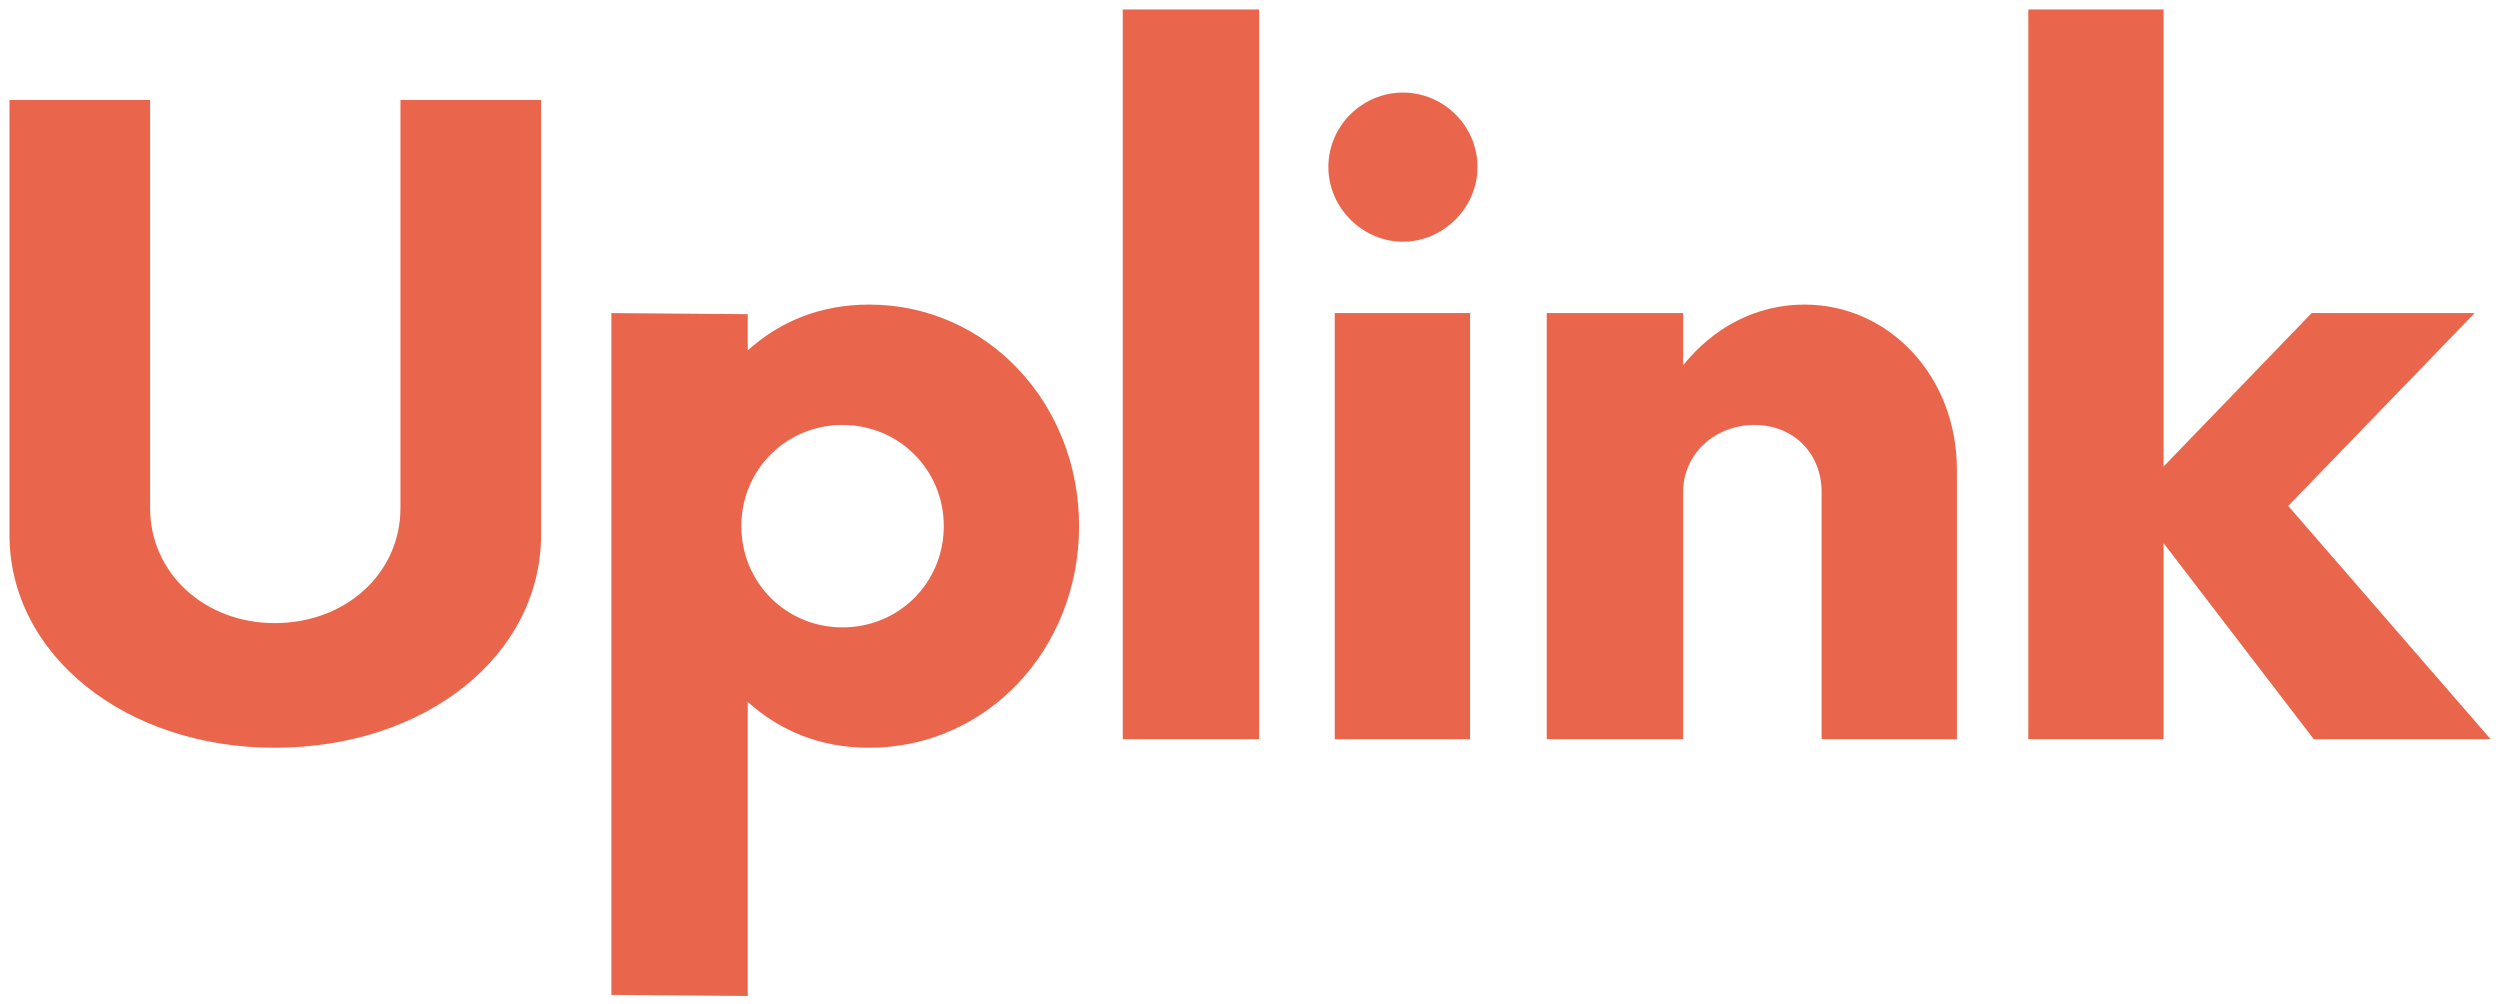 <svg width="264" height="106" viewBox="0 0 264 106" fill="none" xmlns="http://www.w3.org/2000/svg">
<path fill-rule="evenodd" clip-rule="evenodd" d="M29.012 78.963C44.987 78.963 57.138 69.175 57.138 56.462V10.562H42.288V53.65C42.288 60.513 36.55 65.8 29.012 65.8C21.587 65.8 15.85 60.513 15.85 53.65V10.562H1V56.462C1 69.175 13.262 78.963 29.012 78.963ZM91.787 32.163C86.612 32.163 82.338 33.962 78.963 37V33.175L64.562 33.062V105.062L78.963 105.175V74.125C82.338 77.162 86.612 78.963 91.787 78.963C104.162 78.963 113.95 68.612 113.95 55.562C113.95 42.513 104.162 32.163 91.787 32.163ZM88.975 66.25C83.013 66.25 78.287 61.525 78.287 55.562C78.287 49.6 83.013 44.875 88.975 44.875C94.938 44.875 99.662 49.6 99.662 55.562C99.662 61.525 94.938 66.25 88.975 66.25ZM118.562 78.062H132.962V1H118.562V78.062ZM148.15 25.525C152.425 25.525 156.025 21.925 156.025 17.65C156.025 13.262 152.425 9.775 148.15 9.775C143.875 9.775 140.275 13.262 140.275 17.65C140.275 21.925 143.875 25.525 148.15 25.525ZM140.95 78.062H155.238V33.062H140.95V78.062ZM190.562 32.163C185.388 32.163 180.888 34.638 177.738 38.575V33.062H163.337V78.062H177.738V51.962C177.738 47.913 181.112 44.875 185.275 44.875C189.437 44.875 192.362 47.913 192.362 51.962V78.062H206.65V49.6C206.65 39.7 199.45 32.163 190.562 32.163ZM263.012 78.062L241.637 53.425L261.325 33.062H244.112L228.475 49.263V1H214.188V78.062H228.475V57.362L244.337 78.062H263.012Z" fill="#E9664C"/>
</svg>
